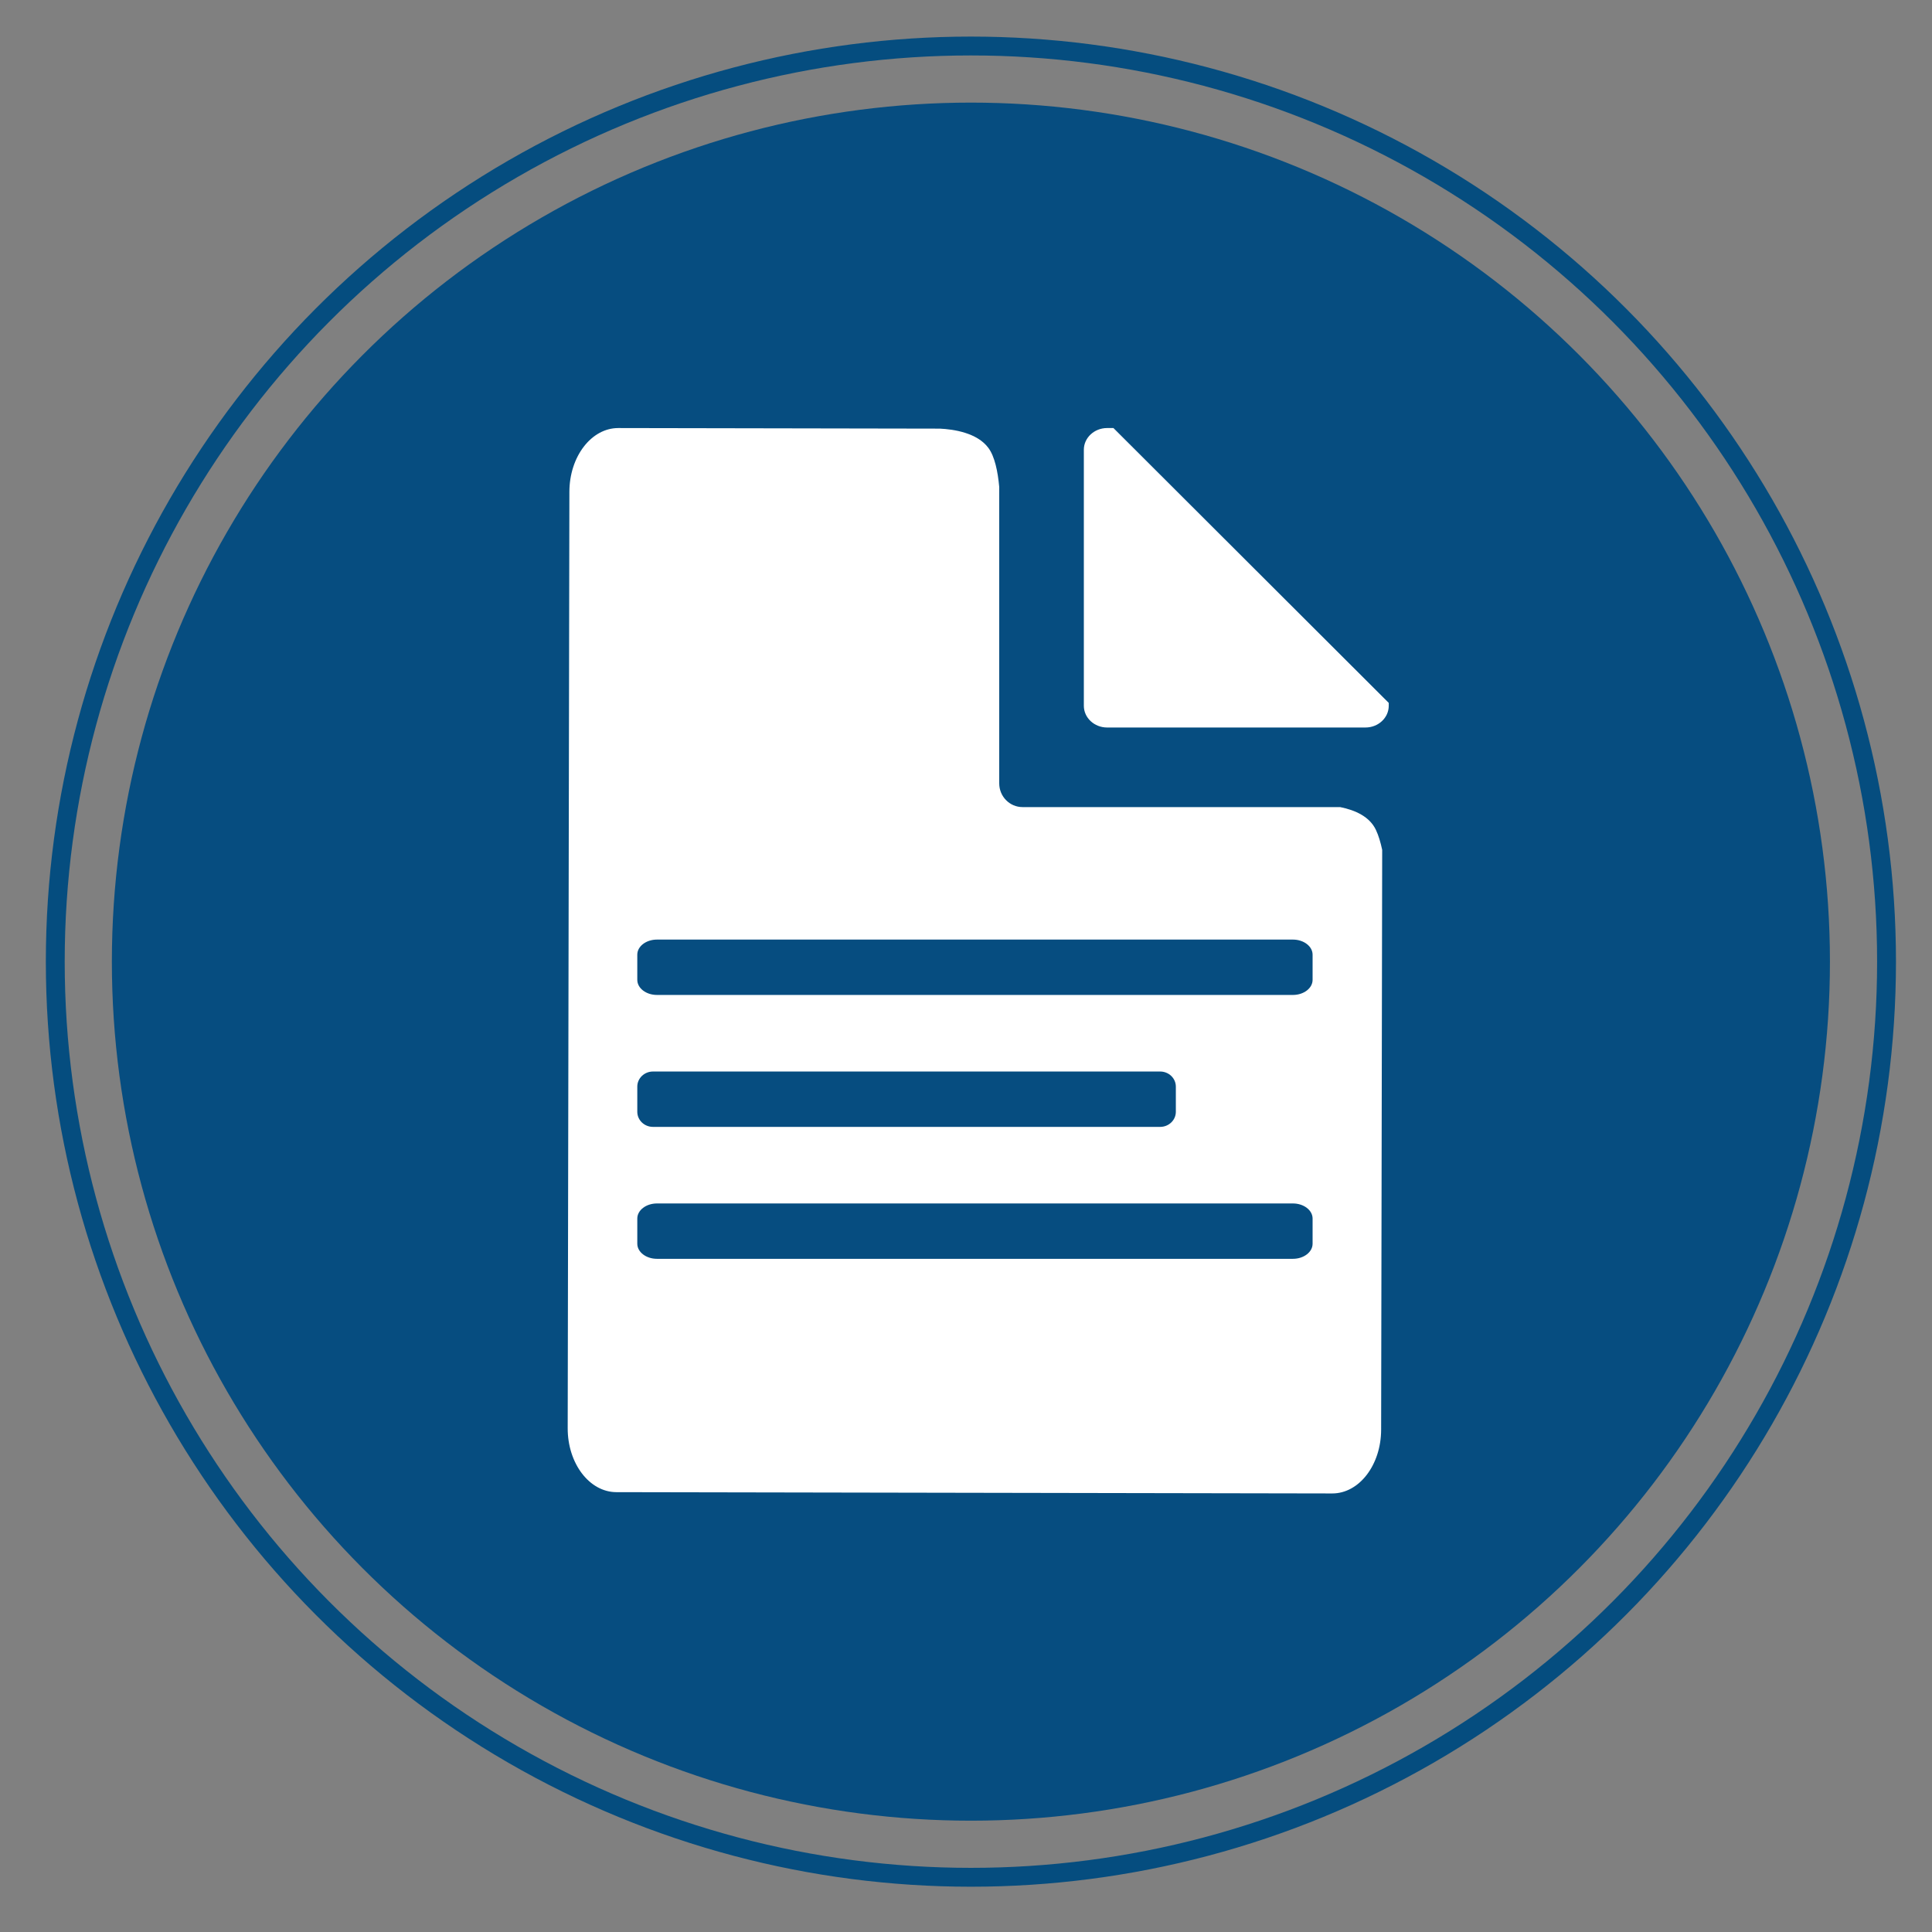 <?xml version="1.0" encoding="utf-8"?>
<!-- Generator: Adobe Illustrator 16.0.0, SVG Export Plug-In . SVG Version: 6.00 Build 0)  -->
<!DOCTYPE svg PUBLIC "-//W3C//DTD SVG 1.1//EN" "http://www.w3.org/Graphics/SVG/1.1/DTD/svg11.dtd">
<svg version="1.1" id="Layer_1" xmlns="http://www.w3.org/2000/svg" xmlns:xlink="http://www.w3.org/1999/xlink" x="0px" y="0px"
	 width="512px" height="512px" viewBox="0 0 512 512" enable-background="new 0 0 512 512" xml:space="preserve">
<rect x="0" y="0" width="512" height="512" fill="#808080" stroke="none"/>
<circle fill="#064D80" cx="257.3" cy="254.847" r="227.654"/>
<polygon points="538.344,204.8 538.345,204.8 538.342,204.796 "/>
<circle fill="none" stroke="#054D7F" stroke-width="5" stroke-miterlimit="10" cx="257.3" cy="254.848" r="242.653"/>
<g id="Layer_2">
</g>
<g>
	<path fill="#FFFFFF" d="M364.629,219.927c-1.632-3.455-5.357-5.208-9.472-6.04h-84.179c-3.408,0-6.171-2.814-6.171-6.284V129.06
		c-0.369-4.093-1.19-8.095-2.88-10.368c-2.979-4.008-9.191-4.924-12.843-5.101l-85.226-0.154
		c-7.142-0.012-12.947,7.553-12.965,16.896l-0.448,248.162c-0.016,9.345,5.761,16.929,12.904,16.941l189.701,0.343
		c7.143,0.013,12.949-7.551,12.965-16.896l0.278-153.659C365.87,223.224,365.327,221.405,364.629,219.927z"/>
	<path fill="#FFFFFF" d="M295.073,113.436h-1.674c-3.407,0-6.17,2.579-6.17,5.76v67.84c0,3.182,2.763,5.76,6.17,5.76h68.463
		c3.407,0,6.17-2.579,6.17-5.76v-0.758L295.073,113.436z"/>
</g>
<path fill="#064D80" d="M347.851,259.67c0,2.209-2.335,4.001-5.212,4.001H174.102c-2.879,0-5.213-1.792-5.213-4.001V253
	c0-2.209,2.334-4,5.213-4h168.537c2.877,0,5.212,1.792,5.212,4V259.67z"/>
<path fill="#064D80" d="M311.611,294.635c0,2.21-1.862,4.001-4.156,4.001H173.046c-2.295,0-4.157-1.791-4.157-4.001v-6.67
	c0-2.209,1.862-4.001,4.157-4.001h134.409c2.294,0,4.156,1.792,4.156,4.001V294.635z"/>
<path fill="#064D80" d="M347.851,329.599c0,2.21-2.335,4.001-5.212,4.001H174.102c-2.879,0-5.213-1.791-5.213-4.001v-6.67
	c0-2.209,2.334-4.001,5.213-4.001h168.537c2.877,0,5.212,1.792,5.212,4.001V329.599z"/>
</svg>
